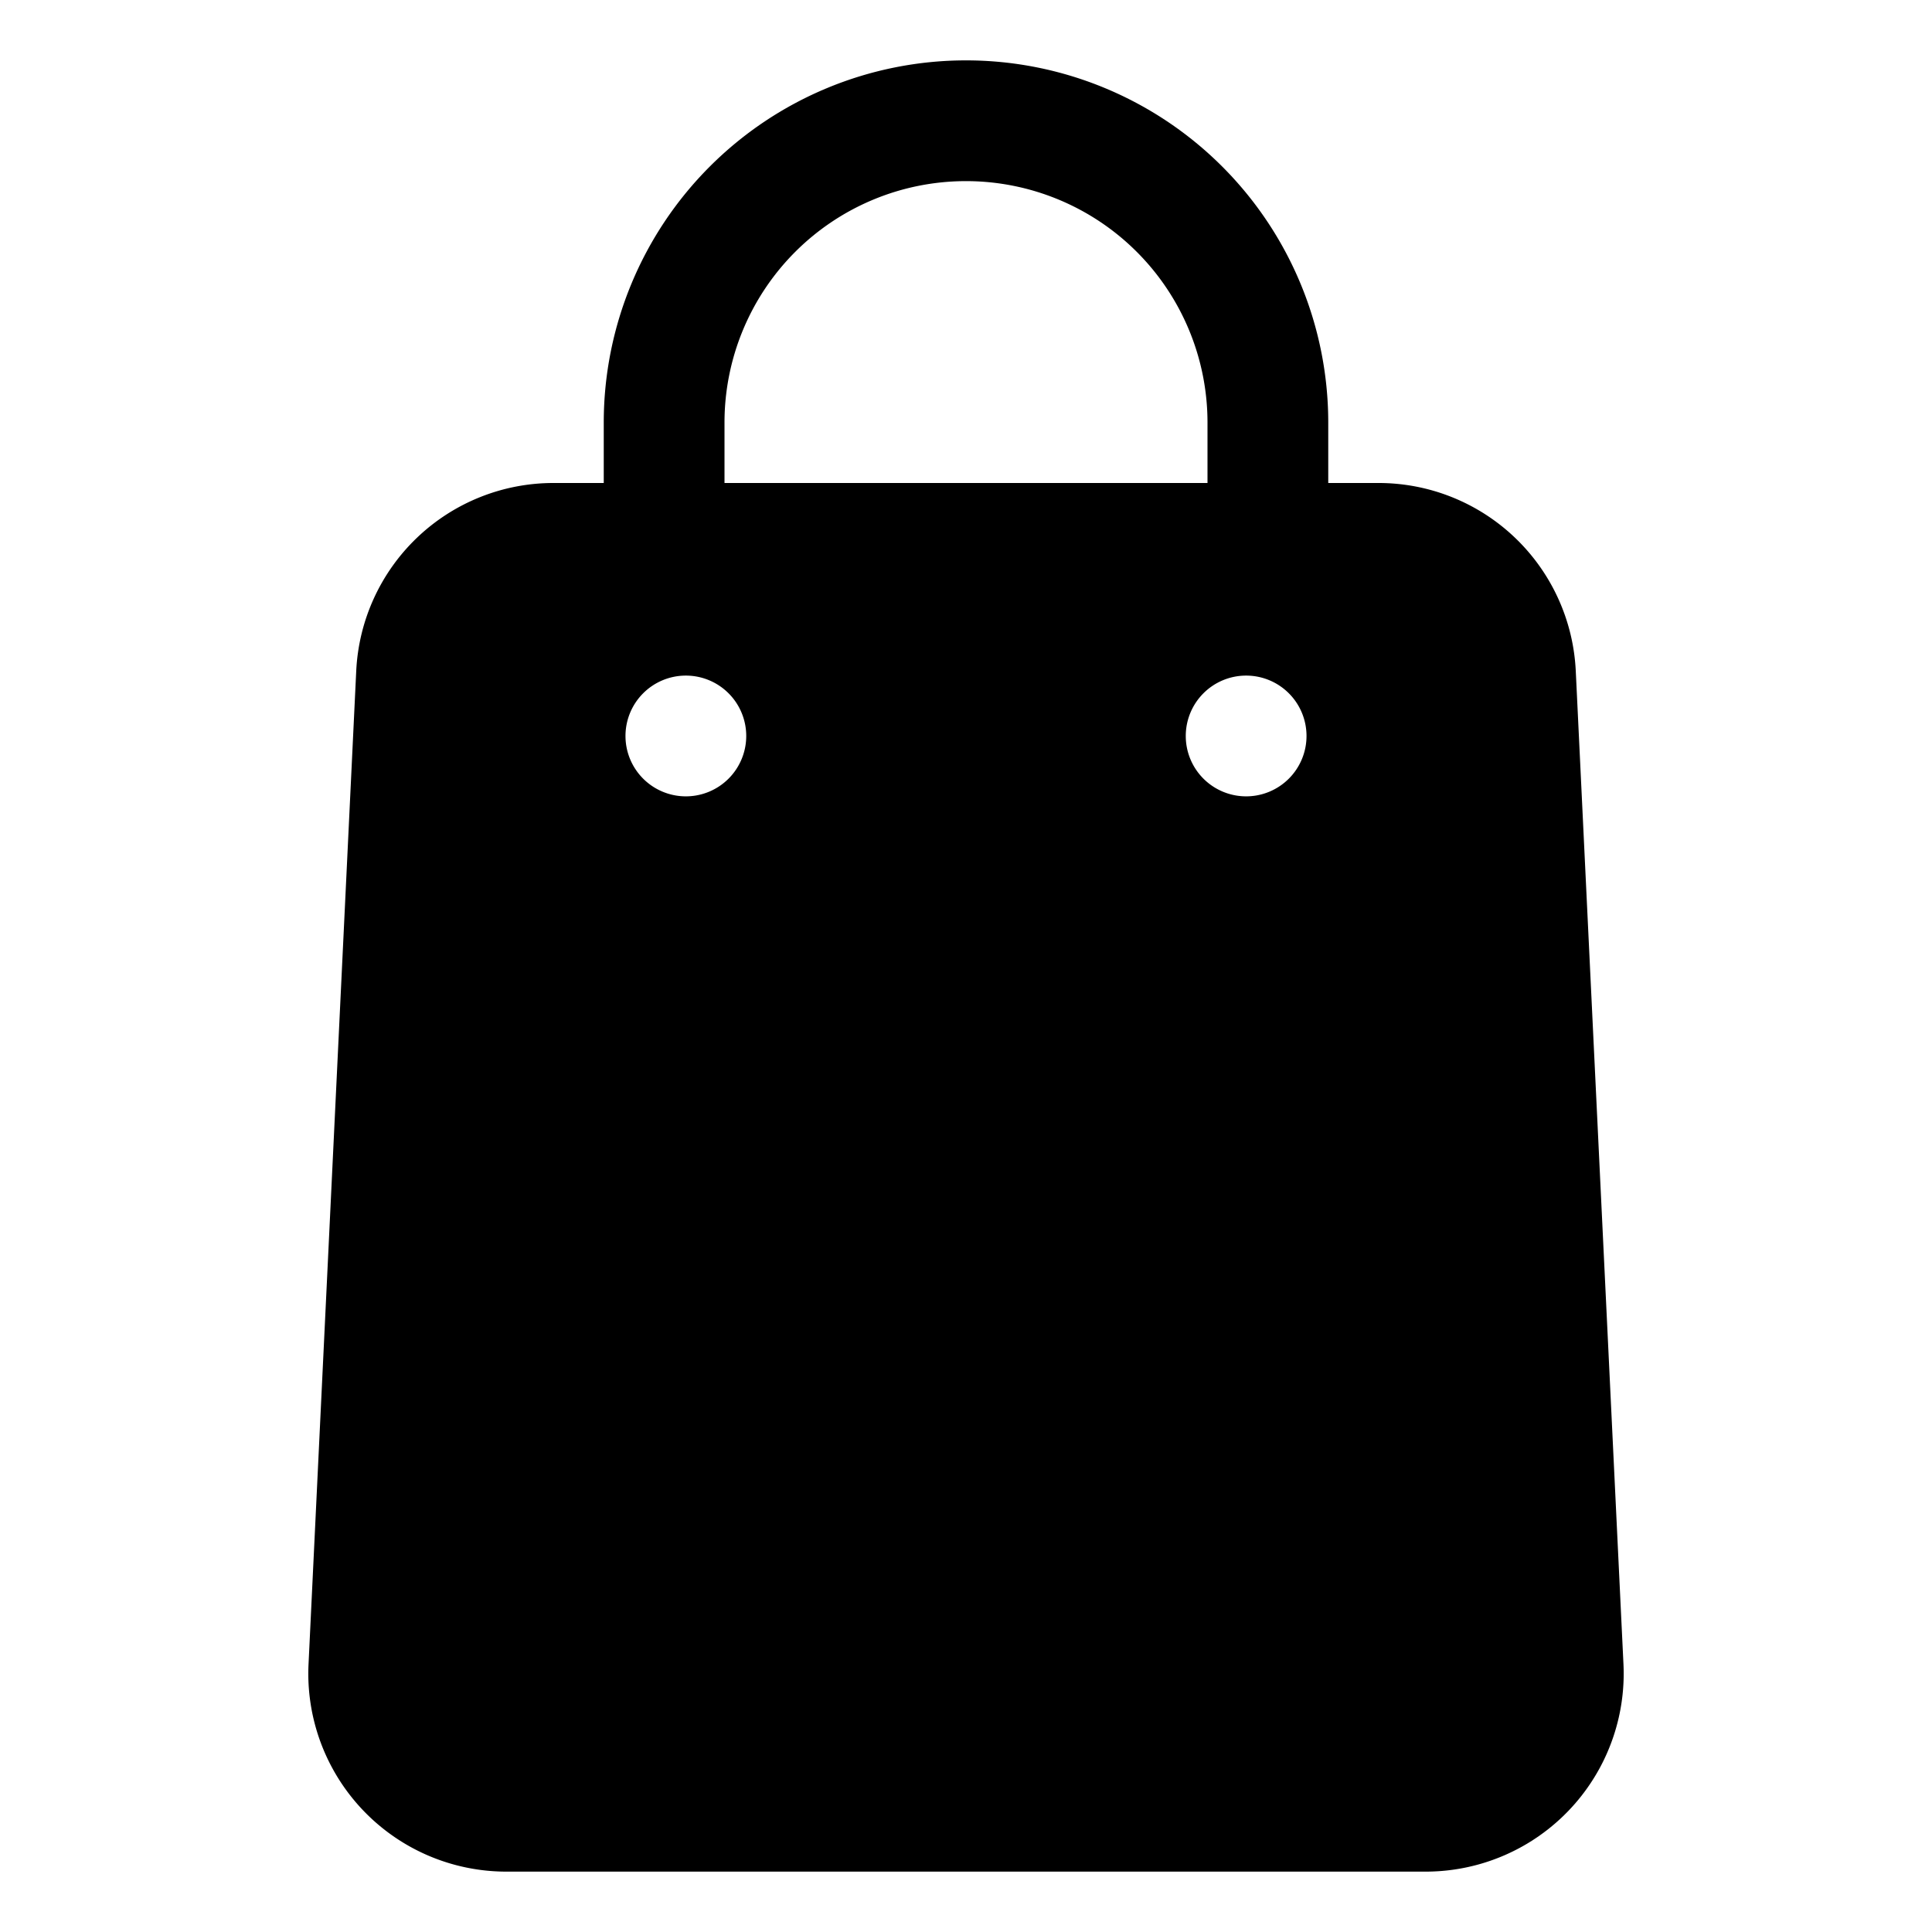 <svg xmlns="http://www.w3.org/2000/svg" version="1.1" xmlns:xlink="http://www.w3.org/1999/xlink" xmlns:svgjs="http://svgjs.com/svgjs" width="512" height="512" x="0" y="0" viewBox="0 0 32 32" style="enable-background:new 0 0 512 512" xml:space="preserve" class=""><g><path d="M16 1a6 6 0 0 0-6 6v1h-.83a3.27 3.27 0 0 0-3.27 3.12l-.79 16.45A3.28 3.28 0 0 0 8.38 31h15.24a3.28 3.28 0 0 0 3.27-3.43l-.79-16.45A3.27 3.27 0 0 0 22.83 8H22V7a6 6 0 0 0-6-6zm-4 6a4 4 0 0 1 8 0v1h-8zm-1.64 5.19a1 1 0 1 1 1 1 1 1 0 0 1-1-1zm9.28 0a1 1 0 1 1 1 1 1 1 0 0 1-1-1z" data-name="Layer 2" fill="#000000" data-original="#000000"></path></g></svg>